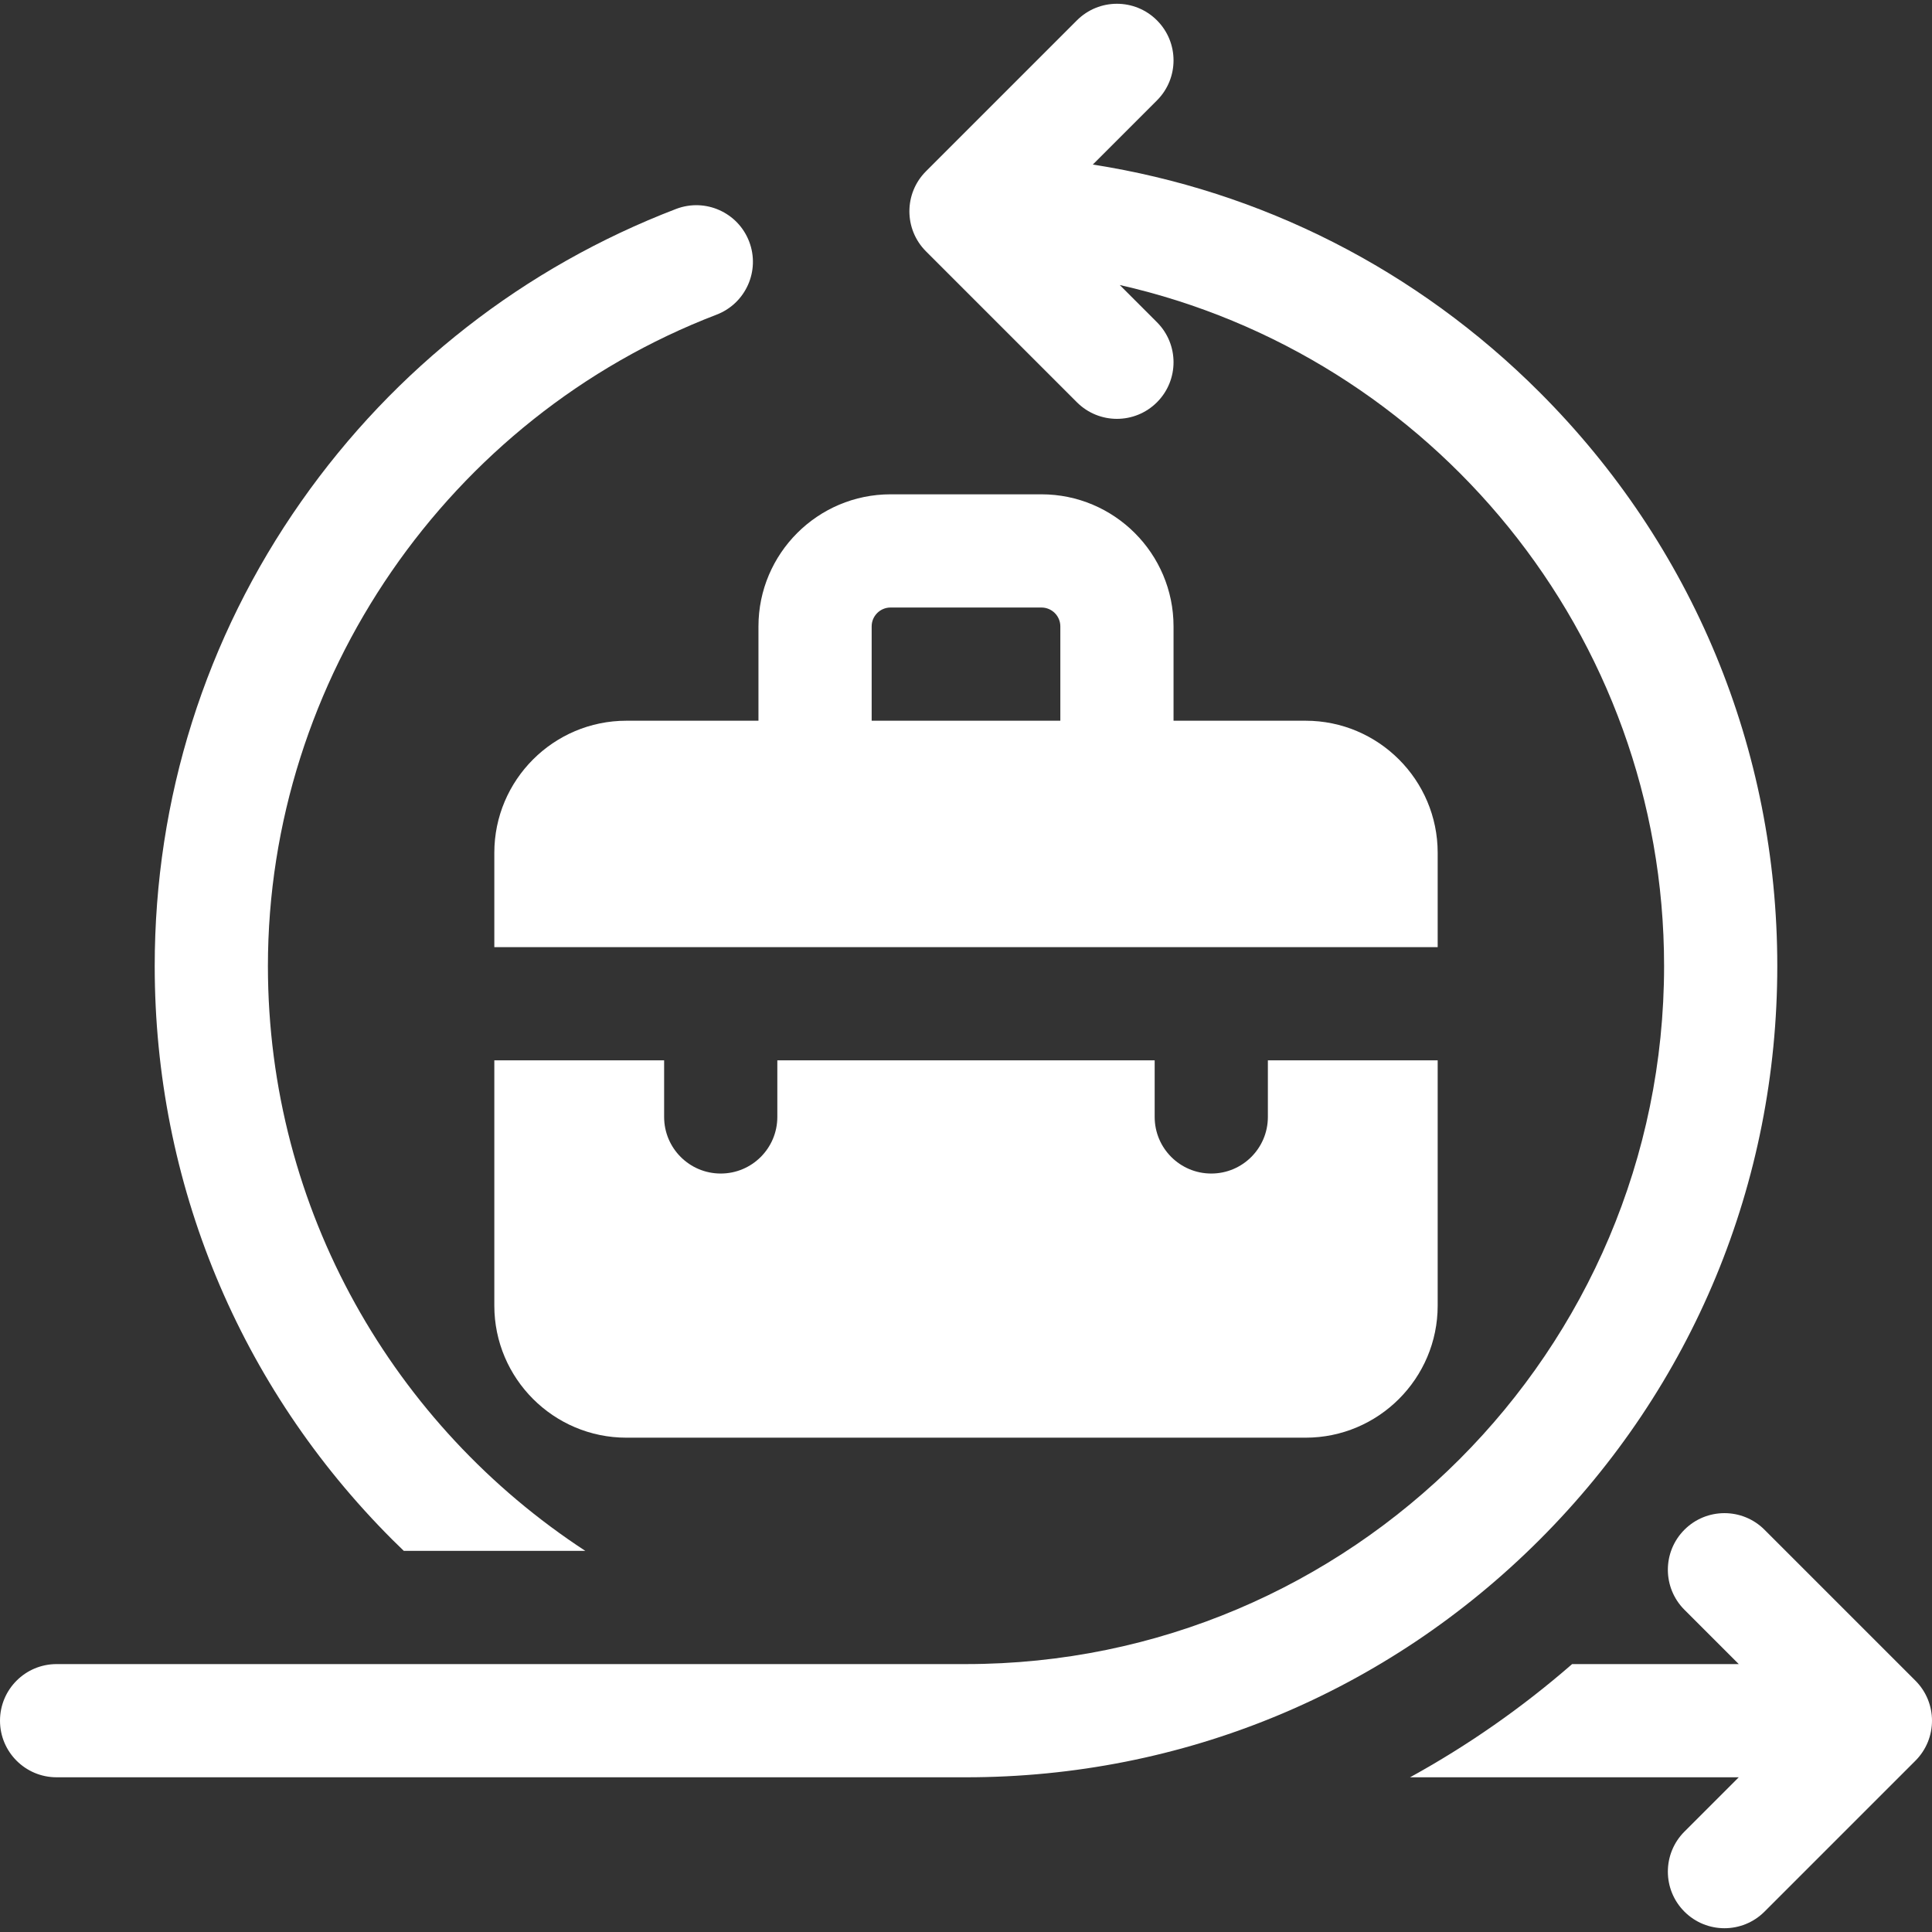 <svg width="512" height="512" viewBox="0 0 512 512" fill="none" xmlns="http://www.w3.org/2000/svg">
<rect x="0" y="0" width="512" height="512" fill="#333333" stroke="none"/>
<path d="M166 191C146.701 191 131 206.701 131 226V251H381V226C381 206.701 365.299 191 346 191H311V166C311 146.701 295.299 131 276 131H236C216.701 131 201 146.701 201 166V191H166ZM231 166C231 163.243 233.243 161 236 161H276C278.757 161 281 163.243 281 166V191H231V166Z" fill="white"/>
<path d="M131 281V346C131 365.299 146.701 381 166 381H346C365.299 381 381 365.299 381 346V281H336V296C336 304.284 329.284 311 321 311C312.716 311 306 304.284 306 296V281H206V296C206 304.284 199.284 311 191 311C182.716 311 176 304.284 176 296V281H131Z" fill="white"/>
<path d="M471 255.999C471 198.57 448.636 144.579 408.028 103.971C375.454 71.398 334.266 50.578 289.604 43.608L306.606 26.607C312.464 20.748 312.464 11.252 306.606 5.394C300.748 -0.465 291.251 -0.465 285.393 5.394L245.393 45.394C239.535 51.252 239.535 60.748 245.393 66.606L285.393 106.606C291.251 112.464 300.748 112.464 306.606 106.606C312.464 100.748 312.464 91.251 306.606 85.394L296.743 75.531C379.216 94.138 441 167.984 441 255.999C441 358.009 358.01 441 256 441H15C6.716 441 0 447.716 0 456C0 464.284 6.716 471 15 471H256C313.429 471 367.42 448.636 408.028 408.028C448.636 367.42 471 313.428 471 255.999Z" fill="white"/>
<path d="M107.017 410.999H155.123C104.517 377.951 71 320.82 71 255.999C71 180.016 118.781 110.649 189.898 83.388C197.633 80.423 201.501 71.748 198.535 64.013C195.57 56.277 186.893 52.413 179.16 55.376C138.958 70.786 104.607 97.596 79.822 132.904C54.425 169.085 41 211.65 41 255.999C41 313.428 63.364 367.419 103.972 408.027C104.977 409.032 105.996 410.017 107.017 410.999Z" fill="white"/>
<path d="M507.606 445.394L467.606 405.393C461.748 399.536 452.251 399.536 446.393 405.393C440.535 411.251 440.535 420.748 446.393 426.606L460.787 441H416.629C403.295 452.612 388.897 462.639 373.672 471H460.787L446.393 485.395C440.535 491.253 440.535 500.749 446.393 506.607C452.251 512.465 461.748 512.465 467.606 506.607L507.606 466.607C513.464 460.748 513.464 451.252 507.606 445.394Z" fill="white"/>
</svg>
